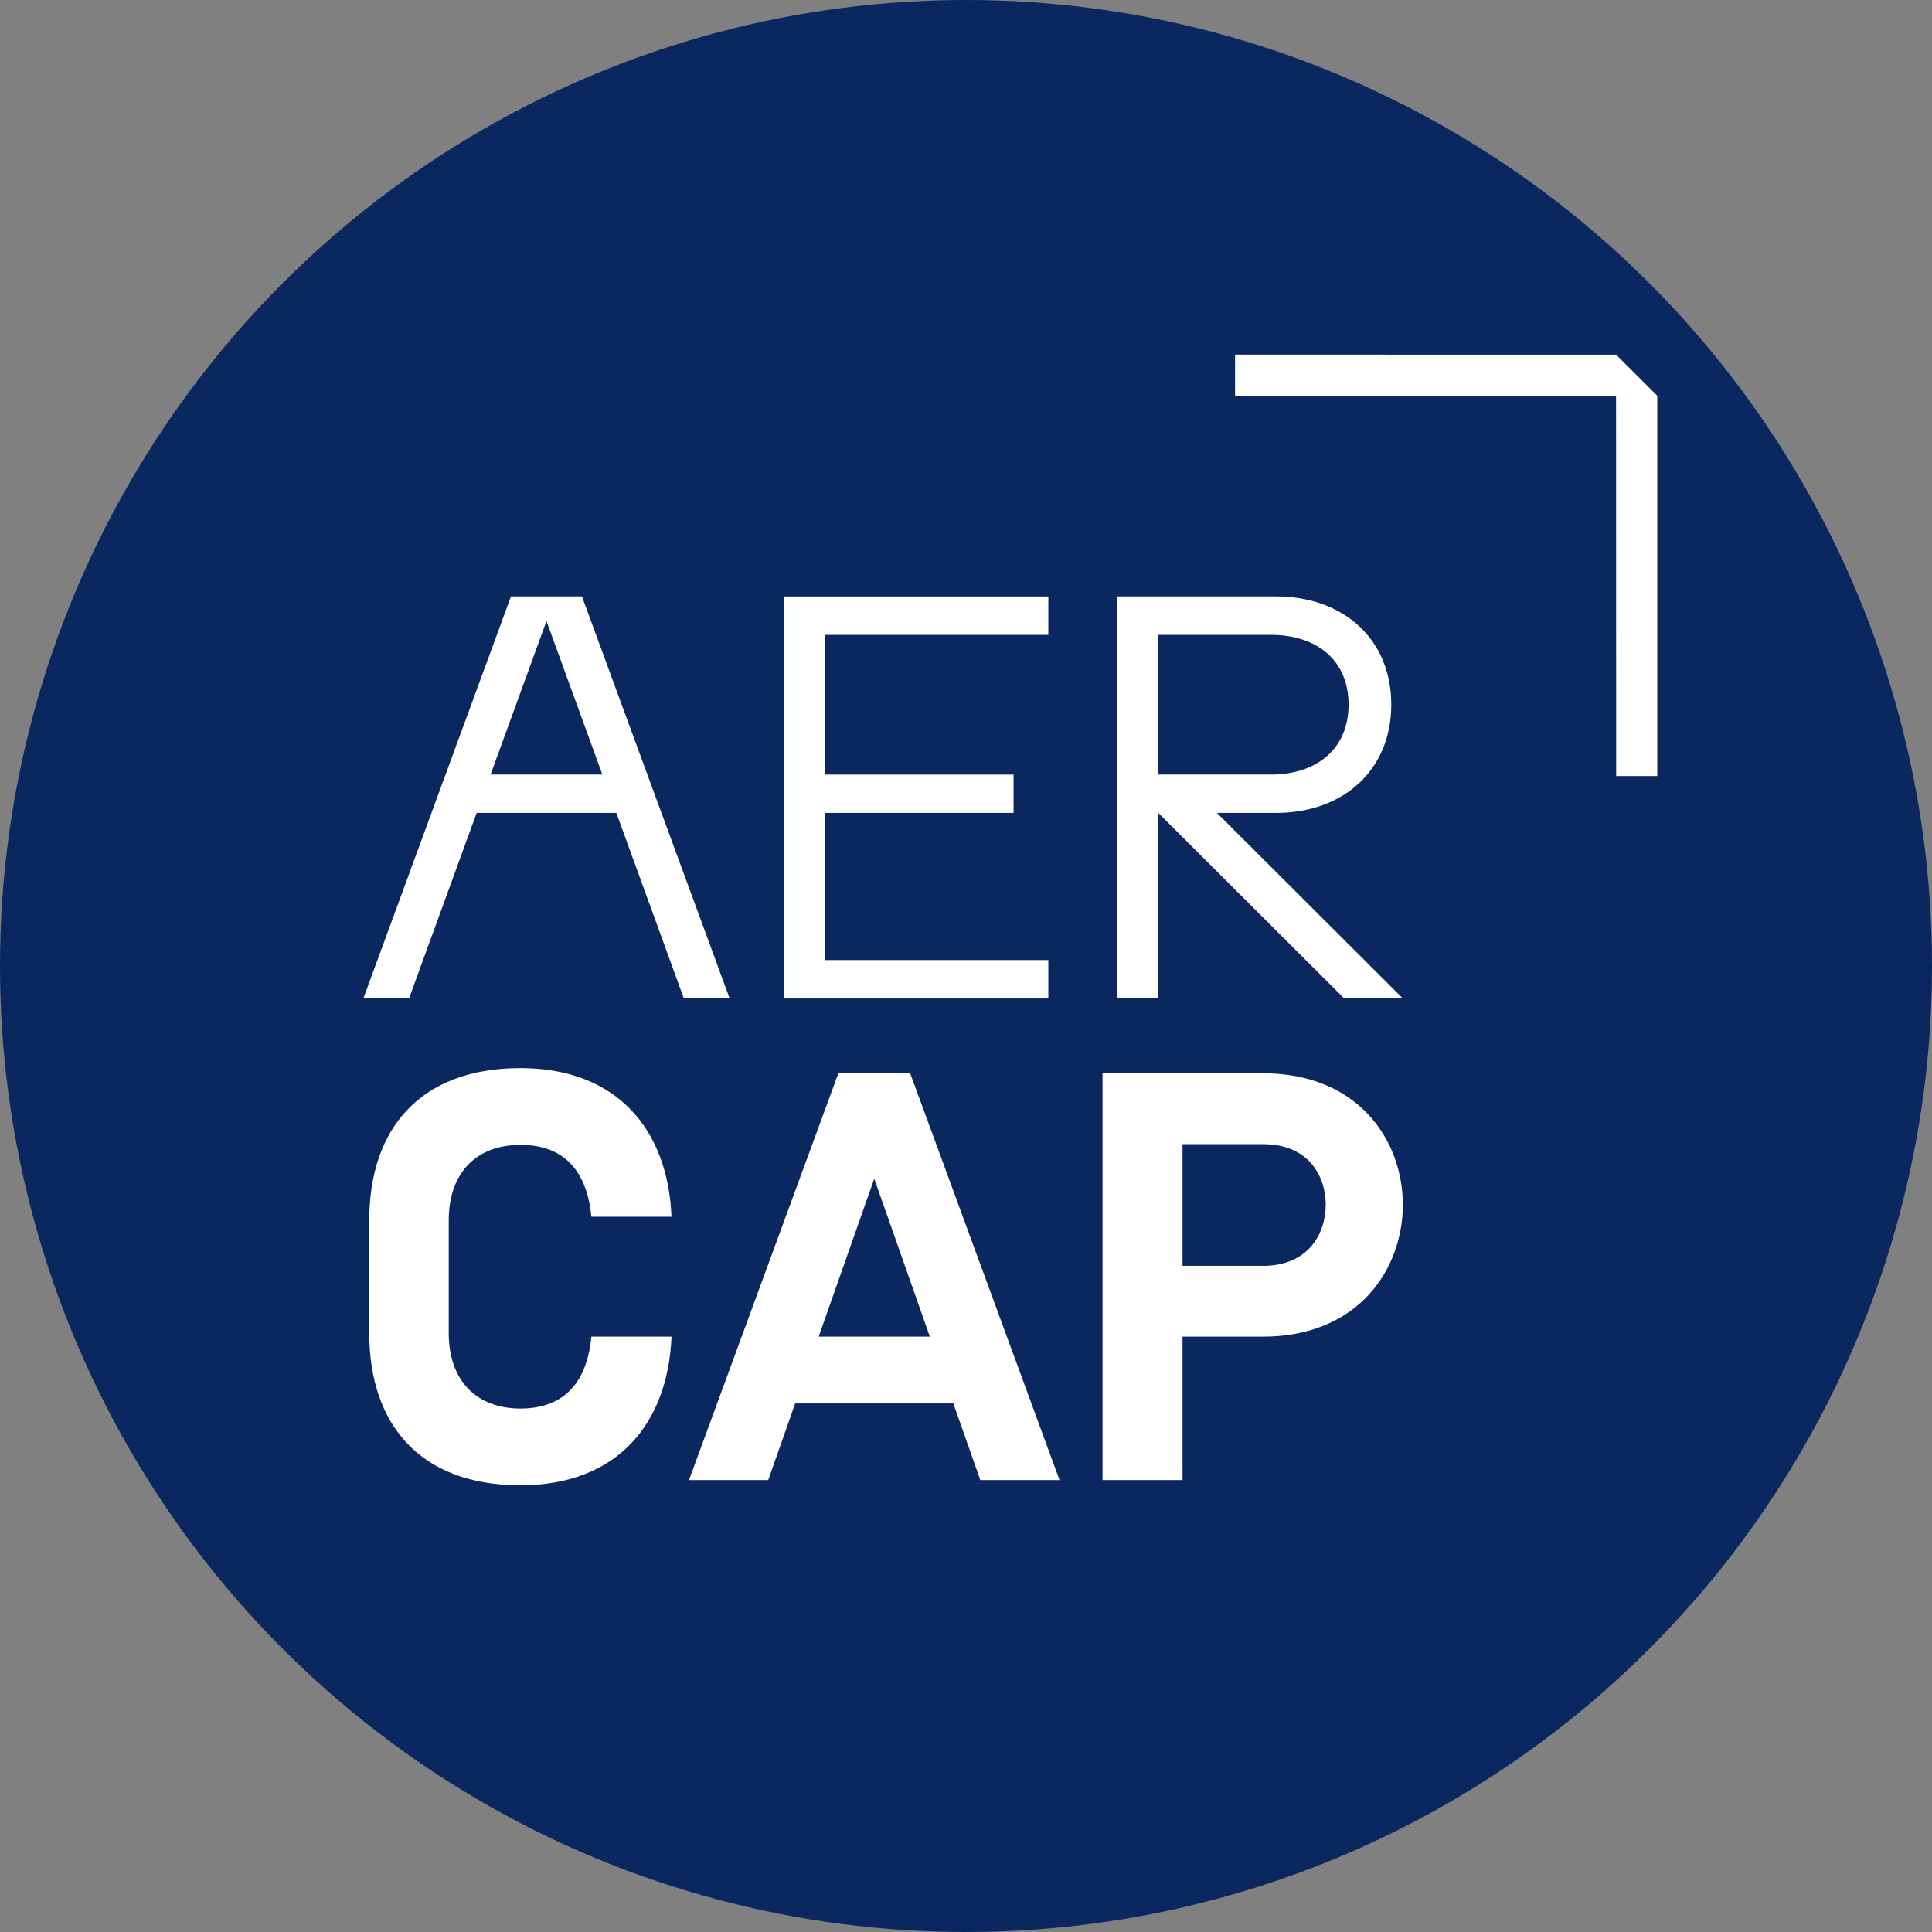 <?xml version='1.0' encoding='utf-8'?>
<svg xmlns="http://www.w3.org/2000/svg" id="Layer_1" data-name="Layer 1" viewBox="0 0 300 300" width="300" height="300"><rect x="0" y="0" width="300" height="300" fill="#808080" stroke="none"/><defs><clipPath id="bz_circular_clip"><circle cx="150.0" cy="150.0" r="150.0" /></clipPath></defs><g clip-path="url(#bz_circular_clip)"><title>AER_Mark_Composit_Light</title><rect x="-0.5" y="-0.5" width="301" height="301" fill="#0a285f" /><path id="Vector_2" data-name="Vector 2" d="M250.957,120.504h6.383V61.453l-6.398-6.385H191.781V61.446h59.161Z" fill="#fff" /><path id="Vector" d="M183.624,207.555h12.456c14.999,0,21.752-10.655,21.752-20.481S211.079,166.655,196.079,166.655H171.198v63.168h12.426Zm0-29.889H196.131c7.153,0,9.73,5.059,9.73,9.408s-2.596,9.482-9.73,9.482H183.624Z" fill="#fff" /><path id="Vector_4" data-name="Vector 4" d="M123.475,217.925h24.559l4.19,11.898h12.3l-23.194-63.168H130.183L106.988,229.823h12.3Zm12.278-34.896,8.632,24.526H127.123Z" fill="#fff" /><path id="Vector_5" data-name="Vector 5" d="M80.809,230.634c15.025,0,22.912-9.559,23.465-23.079H91.829c-.741,7.609-4.661,11.162-11.024,11.162-6.726,0-11.124-4.249-11.124-11.698V189.472c0-7.45,4.387-11.695,11.124-11.695,6.363,0,10.283,3.55,11.024,11.159h12.441c-.552-13.52-8.44-23.079-23.465-23.079-15.485,0-23.465,9.356-23.465,23.616V207.018C57.34,221.278,65.32,230.634,80.809,230.634Z" fill="#fff" /><path id="Vector_3" data-name="Vector 3" d="M162.784,149.083H128.143V126.236h29.242v-5.958H128.143V98.583h34.641V92.621H121.781v62.425h41.003Z" fill="#fff" /><path id="Vector_6" data-name="Vector 6" d="M198.096,126.236c10.584,0,17.94-6.723,17.94-16.826S208.68,92.609,198.096,92.609h-24.592v62.432H179.866V126.236l28.861,28.805h9.104l-28.861-28.805ZM179.866,98.582h17.482c7.099,0,12.057,3.925,12.057,10.824,0,6.899-4.958,10.867-12.057,10.867H179.866Z" fill="#fff" /><path id="Vector_7" data-name="Vector 7" d="M74.012,126.236H95.709l10.482,28.805h7.11L90.362,92.609H79.345l-22.924,62.432H63.516Zm10.845-29.797,8.675,23.835H76.178Z" fill="#fff" /></g></svg>